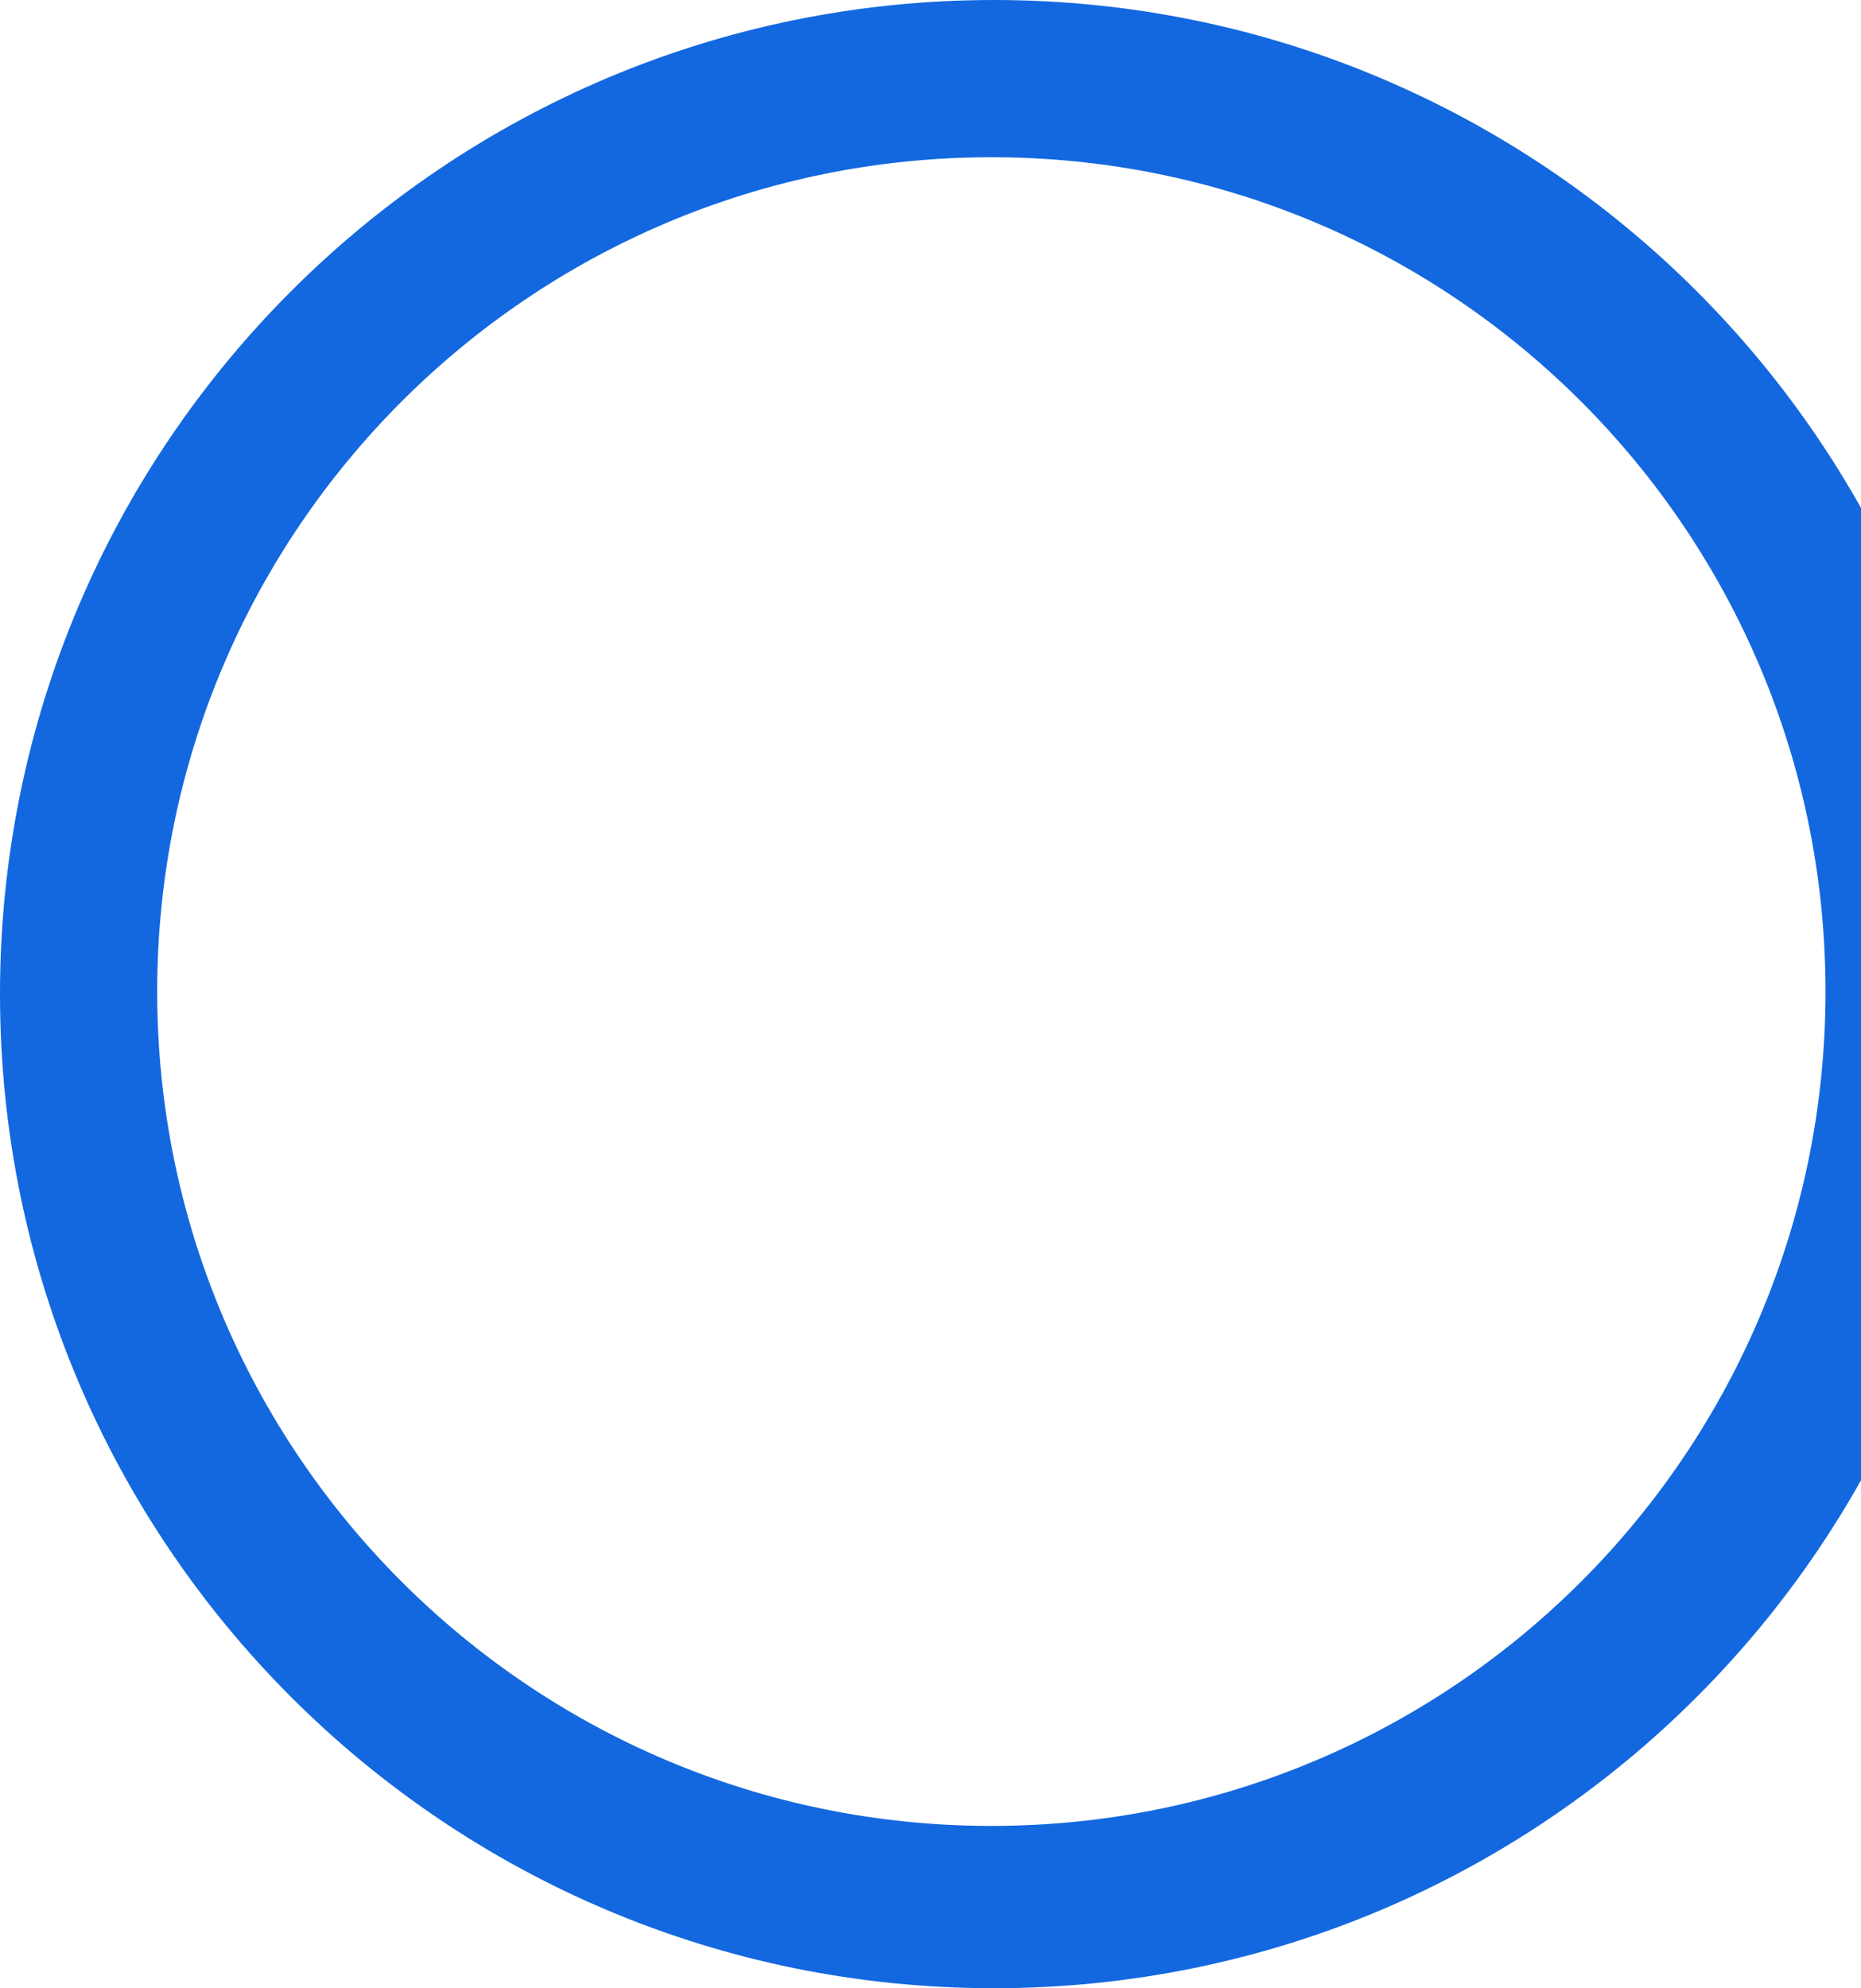 <svg xmlns="http://www.w3.org/2000/svg" width="367" height="392" viewBox="0 0 367 392" fill="none"><path fill-rule="evenodd" clip-rule="evenodd" d="M196 392C304.248 392 392 304.248 392 196C392 87.752 304.248 0 196 0C87.752 0 0 87.752 0 196C0 304.248 87.752 392 196 392ZM195.5 360C286.351 360 360 286.351 360 195.5C360 104.649 286.351 31 195.5 31C104.649 31 31 104.649 31 195.5C31 286.351 104.649 360 195.5 360Z" fill="#1368DF"></path></svg>